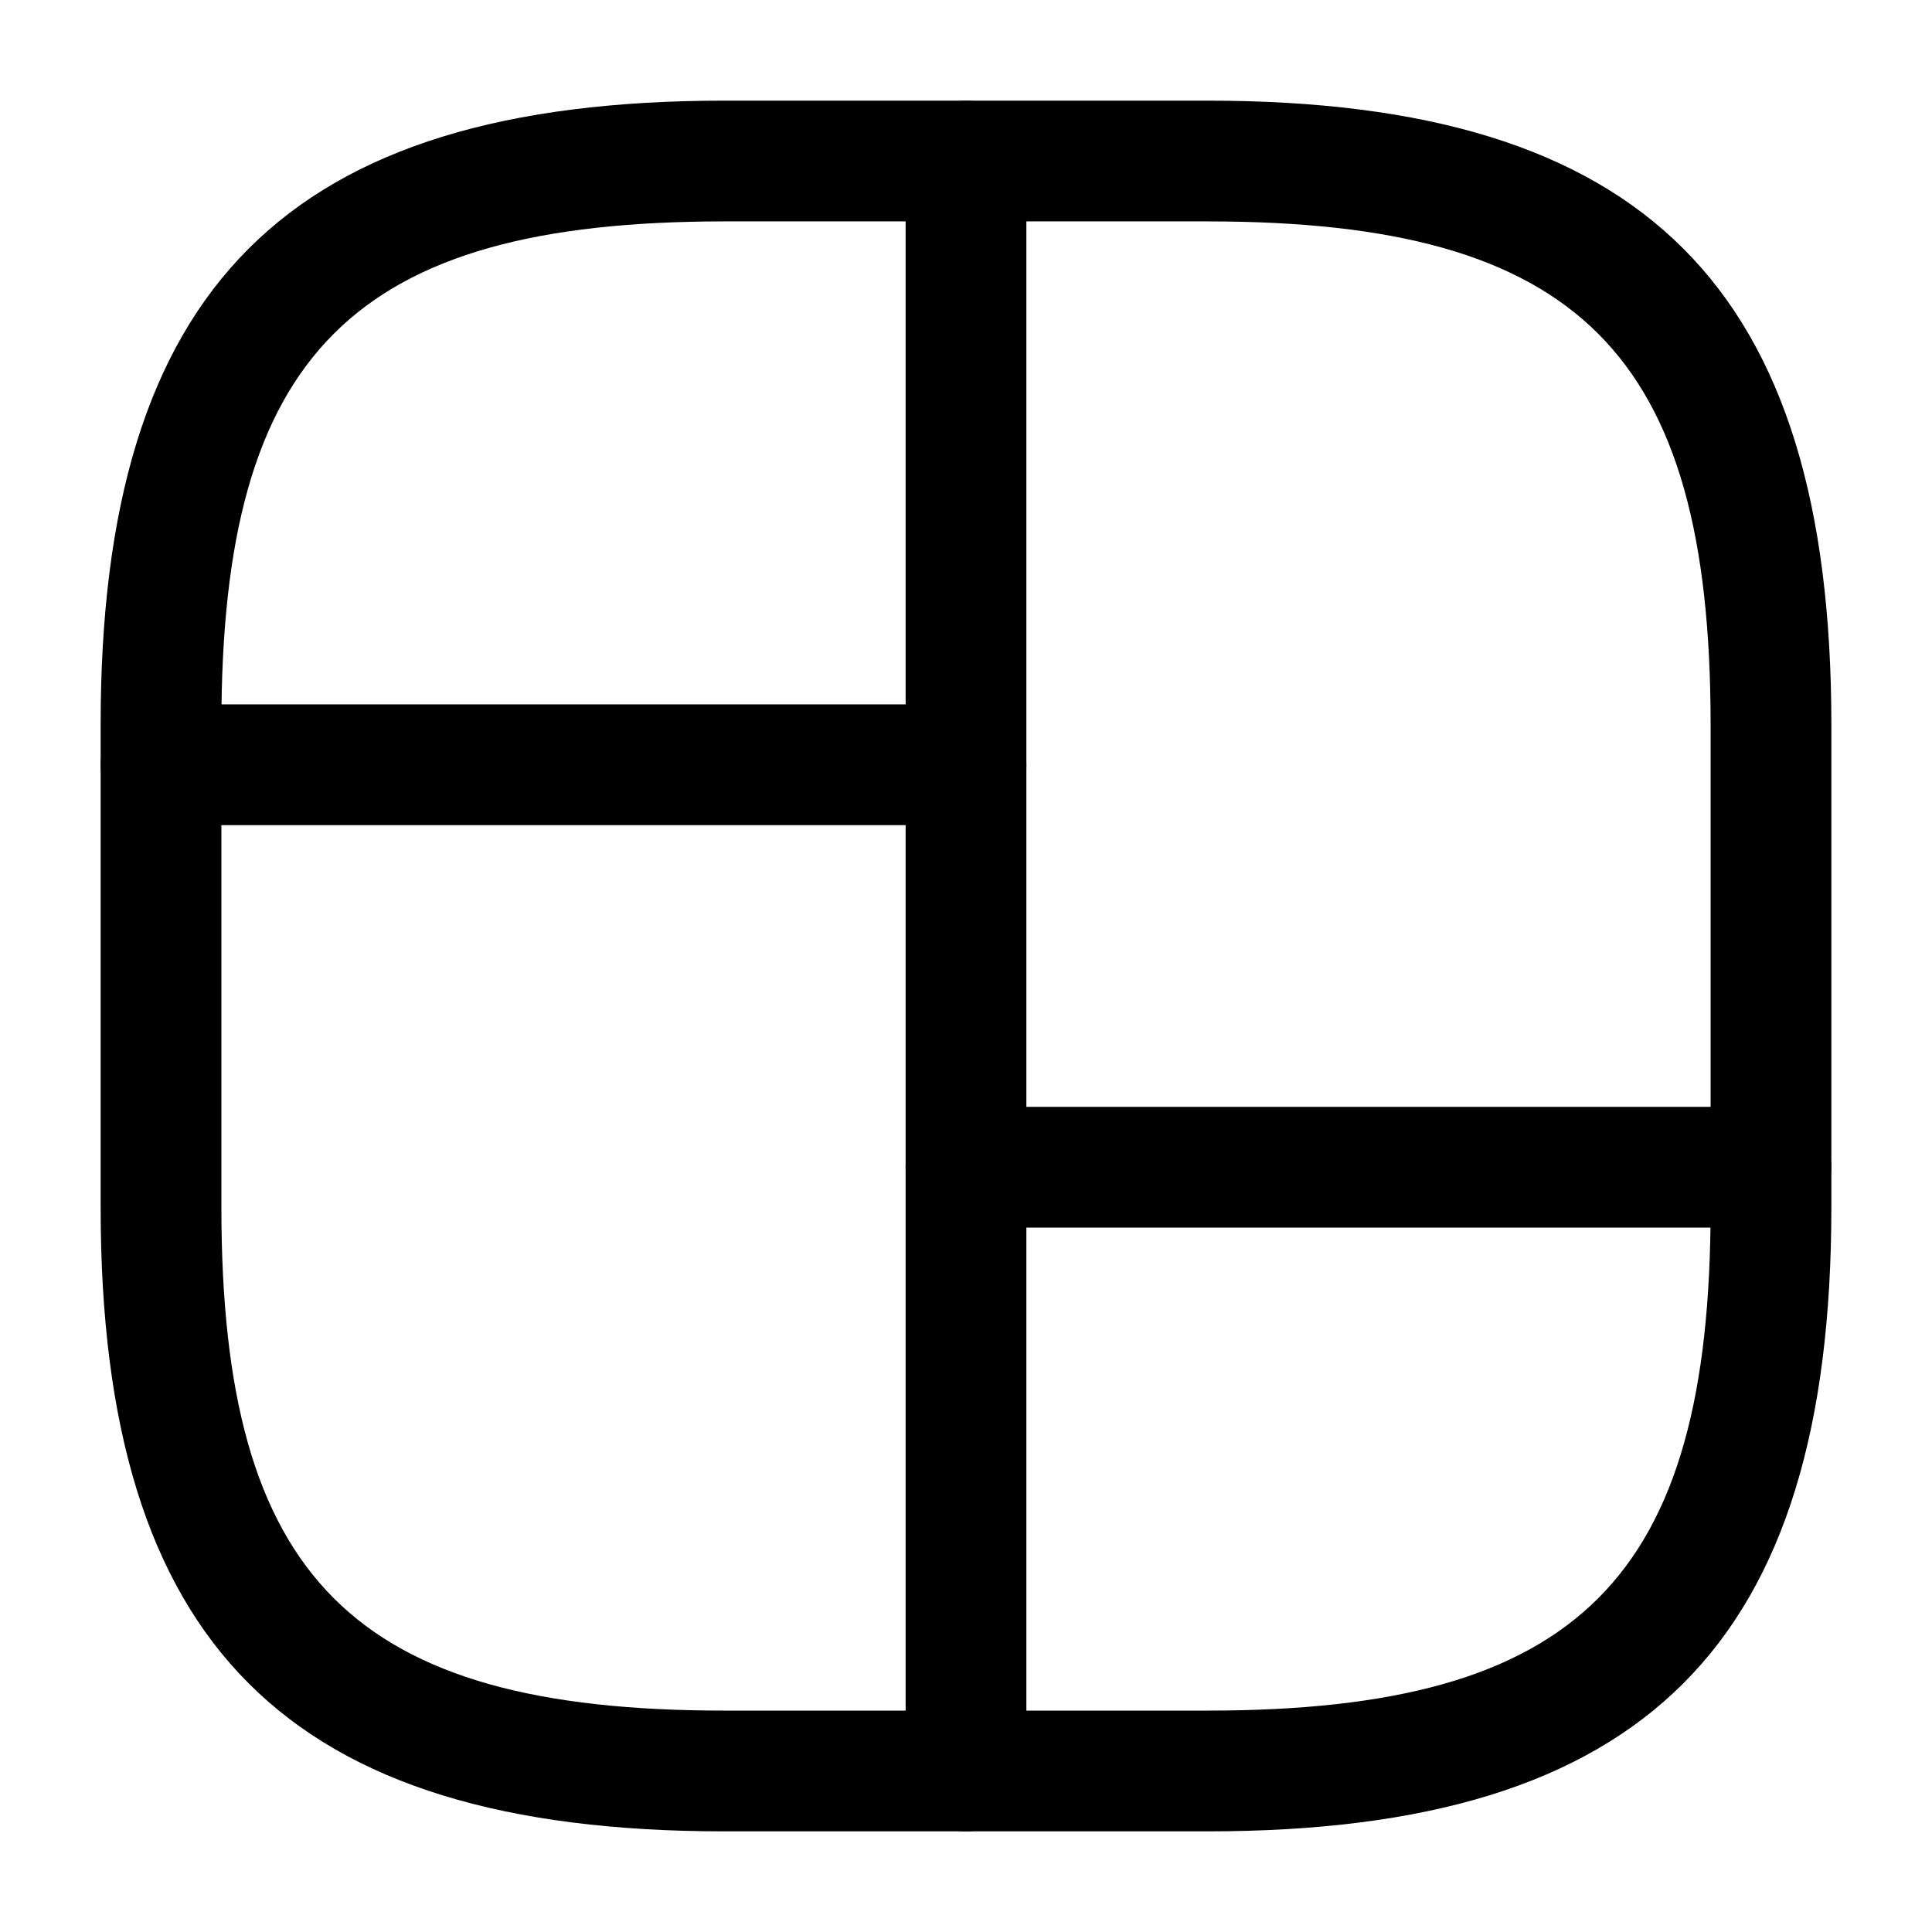 <svg xmlns="http://www.w3.org/2000/svg" width="32" height="32" fill="none"><path fill="#280F5E" d="M20 30.333h-8C4.76 30.333 1.667 27.24 1.667 20v-8C1.666 4.76 4.76 1.667 12 1.667h8c7.24 0 10.333 3.093 10.333 10.333v8c0 7.24-3.093 10.333-10.333 10.333M12 3.667c-6.147 0-8.333 2.186-8.333 8.333v8c0 6.147 2.186 8.333 8.333 8.333h8c6.147 0 8.333-2.186 8.333-8.333v-8c0-6.147-2.186-8.333-8.333-8.333z" style="fill:#280f5e;fill:color(display-p3 .157 .059 .369);fill-opacity:1"/><path fill="#280F5E" d="M16 30.333c-.547 0-1-.453-1-1V2.667c0-.547.453-1 1-1s1 .453 1 1v26.666c0 .547-.453 1-1 1" style="fill:#280f5e;fill:color(display-p3 .157 .059 .369);fill-opacity:1"/><path fill="#280F5E" d="M16 13.667H2.667c-.547 0-1-.454-1-1 0-.547.453-1 1-1H16c.547 0 1 .453 1 1s-.453 1-1 1M29.333 20.333H16c-.547 0-1-.453-1-1s.453-1 1-1h13.333c.547 0 1 .454 1 1 0 .547-.453 1-1 1" style="fill:#280f5e;fill:color(display-p3 .157 .059 .369);fill-opacity:1"/></svg>